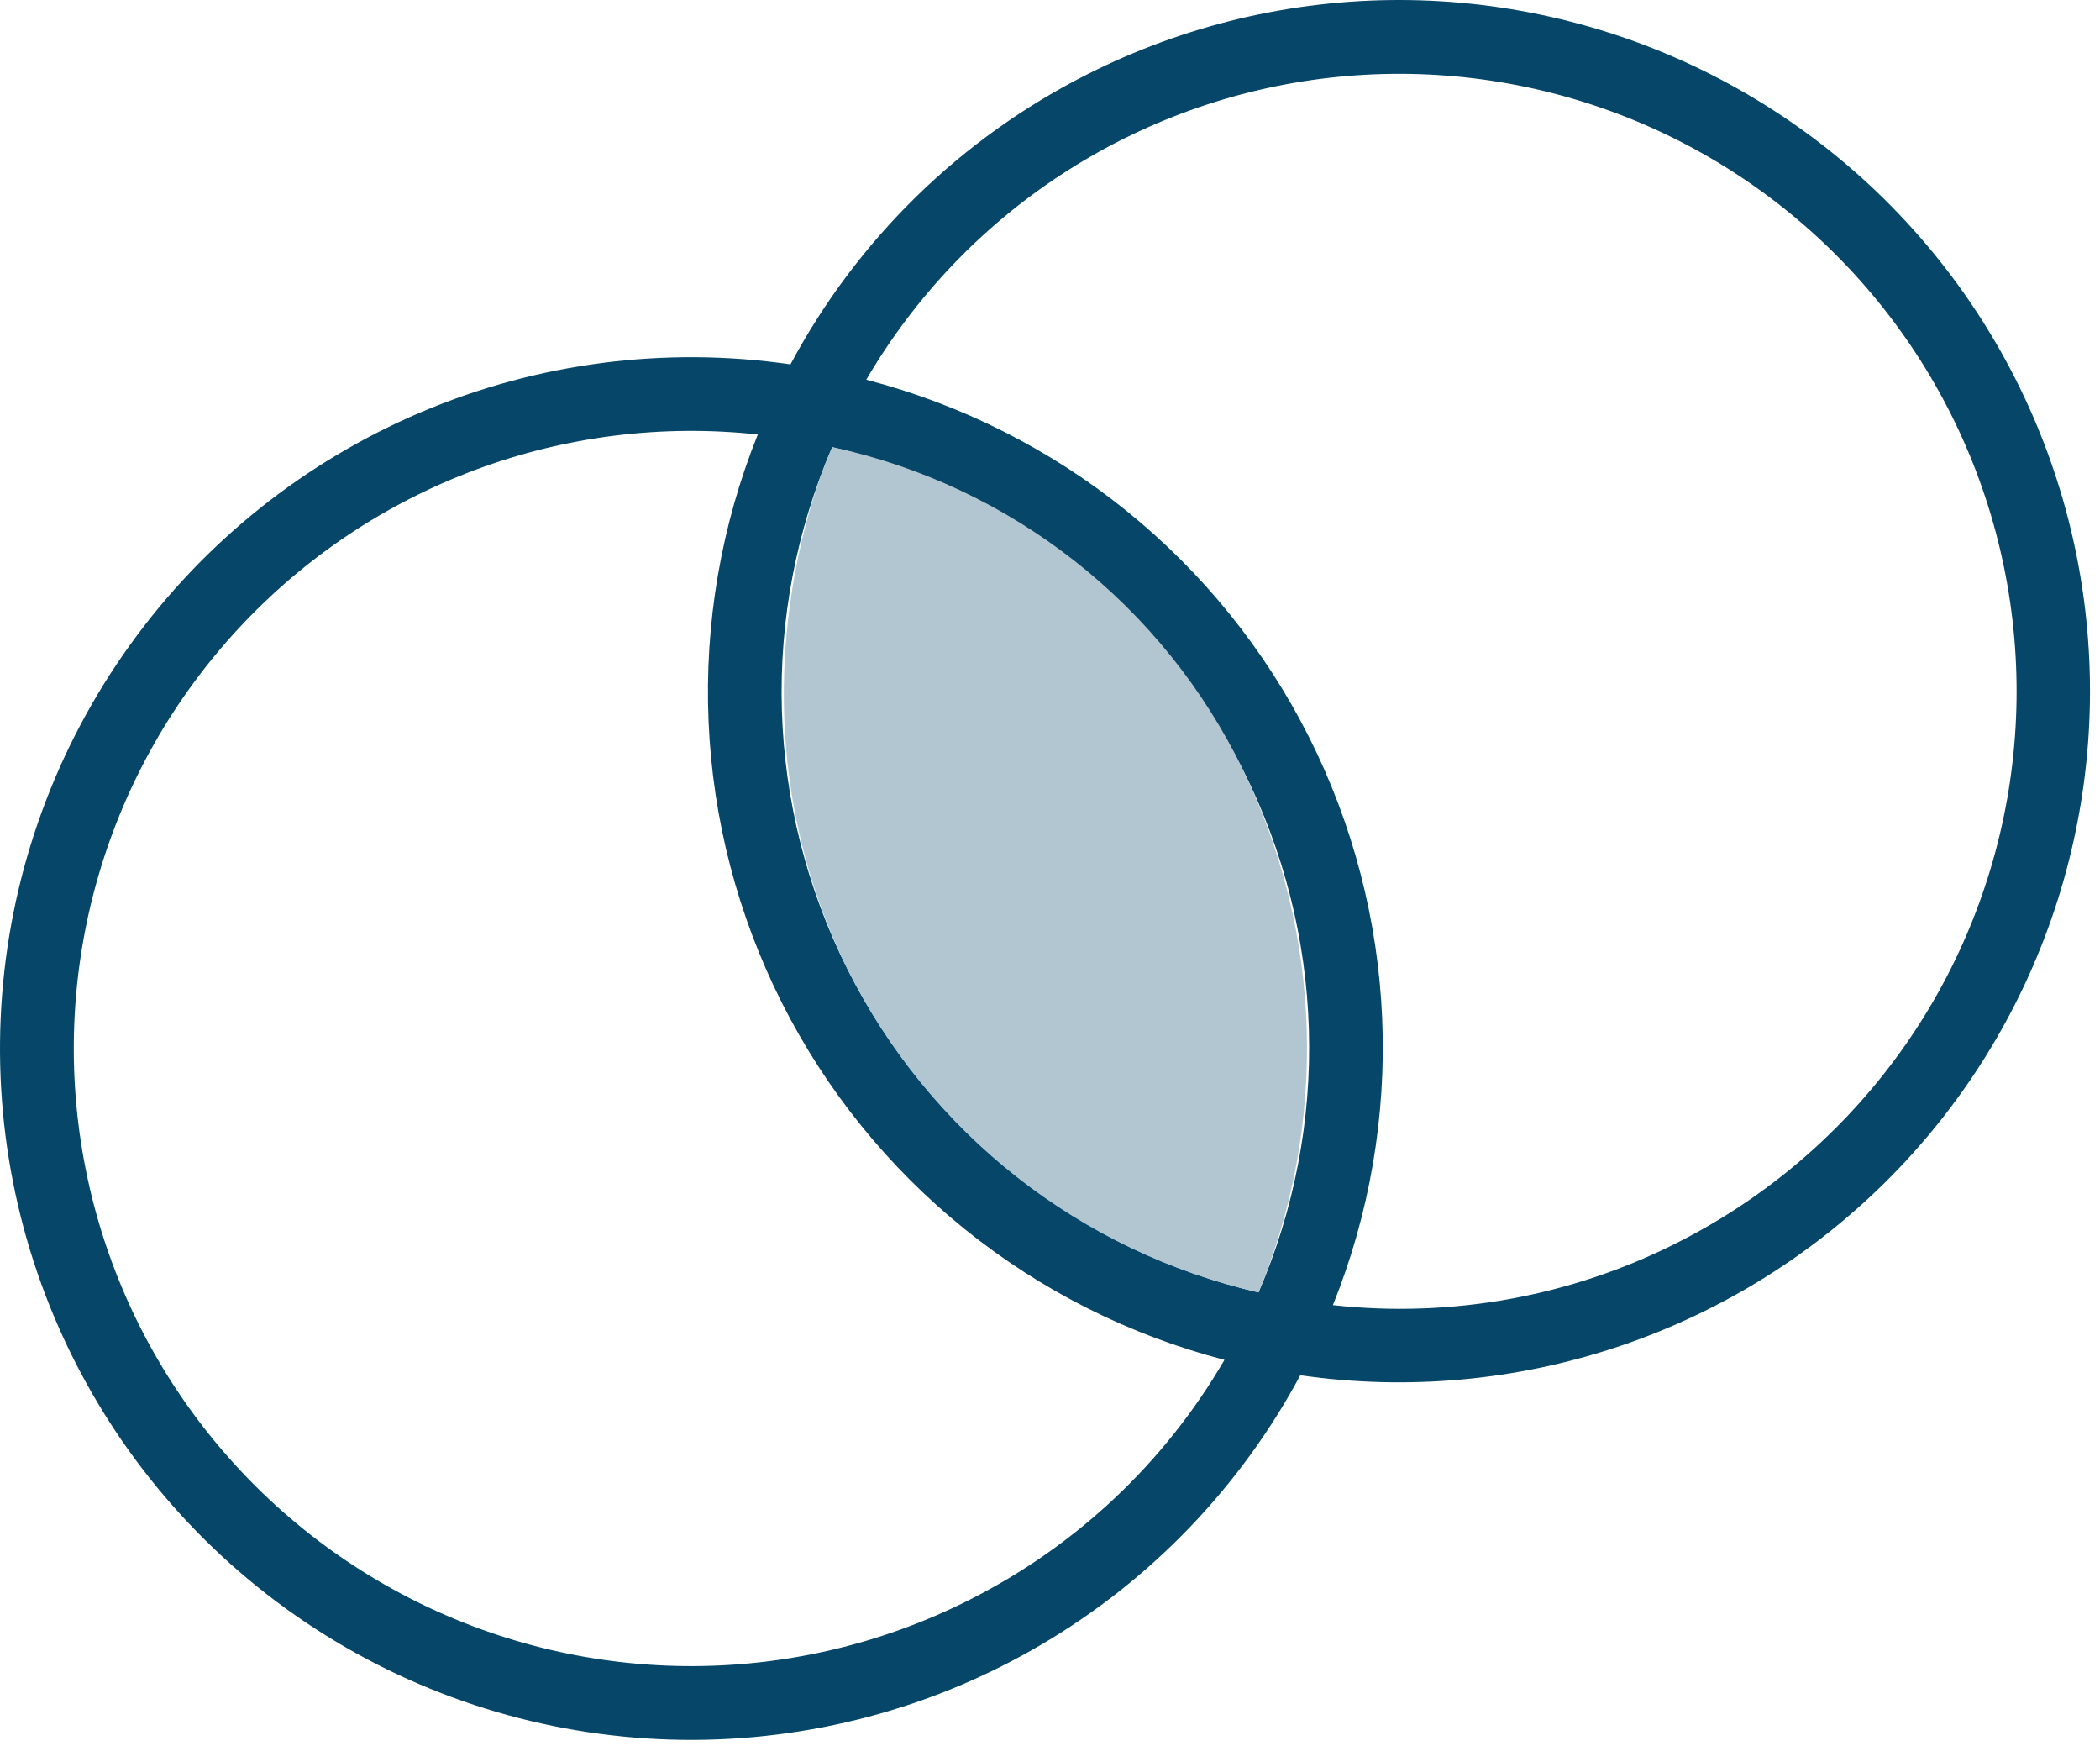 <svg width="166" height="138" viewBox="0 0 166 138" fill="none" xmlns="http://www.w3.org/2000/svg">
<path d="M85.978 5.859C75.968 10.898 67.763 18.909 62.486 28.795C52.592 27.358 42.493 28.664 33.291 32.57C24.088 36.475 16.133 42.831 10.292 50.946C4.452 59.06 0.95 68.621 0.168 78.588C-0.615 88.555 1.353 98.545 5.856 107.471C10.358 116.397 17.224 123.916 25.705 129.21C34.186 134.504 43.957 137.369 53.954 137.494C63.95 137.618 73.79 134.998 82.4 129.917C91.01 124.836 98.061 117.491 102.785 108.68C111.277 109.905 119.937 109.114 128.065 106.368C136.193 103.623 143.56 99.002 149.57 92.88C155.579 86.757 160.062 79.305 162.654 71.127C165.247 62.949 165.877 54.275 164.493 45.808C163.109 37.342 159.75 29.32 154.688 22.393C149.626 15.467 143.004 9.83 135.358 5.939C127.711 2.049 119.256 0.014 110.677 7.23847e-05C102.098 -0.014 93.636 1.993 85.978 5.859ZM76.663 126.415C69.886 129.842 62.402 131.64 54.807 131.666C47.212 131.692 39.716 129.945 32.915 126.565C26.114 123.184 20.195 118.263 15.631 112.193C11.066 106.123 7.981 99.071 6.621 91.599C5.261 84.127 5.663 76.44 7.796 69.151C9.929 61.862 13.733 55.171 18.907 49.611C24.081 44.05 30.48 39.774 37.597 37.122C44.714 34.47 52.352 33.516 59.903 34.335C57.009 41.525 55.682 49.25 56.01 56.994C56.338 64.738 58.313 72.323 61.804 79.243C65.294 86.164 70.22 92.26 76.253 97.126C82.286 101.993 89.287 105.517 96.79 107.464C92.061 115.598 85.068 122.181 76.663 126.412V126.415ZM98.263 60.855C101.478 67.227 103.254 74.227 103.465 81.361C103.676 88.494 102.317 95.587 99.484 102.138C92.532 100.523 86.02 97.4 80.408 92.991C74.796 88.582 70.221 82.994 67.006 76.622C63.791 70.25 62.016 63.25 61.805 56.116C61.594 48.982 62.952 41.889 65.784 35.338C72.736 36.952 79.248 40.074 84.86 44.483C90.472 48.891 95.047 54.479 98.261 60.851L98.263 60.855ZM132.563 98.217C124.166 102.46 114.716 104.171 105.363 103.14C108.258 95.949 109.585 88.224 109.258 80.48C108.93 72.735 106.955 65.15 103.465 58.229C99.974 51.308 95.048 45.211 89.014 40.345C82.981 35.478 75.979 31.954 68.476 30.008C72.307 23.454 77.614 17.884 83.976 13.741C90.337 9.598 97.577 6.996 105.121 6.142C112.664 5.289 120.303 6.207 127.429 8.824C134.555 11.44 140.973 15.684 146.171 21.216C151.37 26.748 155.206 33.417 157.374 40.693C159.543 47.968 159.984 55.649 158.663 63.124C157.342 70.6 154.295 77.665 149.765 83.756C145.234 89.847 139.345 94.798 132.565 98.214L132.563 98.217Z" fill="#054669"/>
<path d="M65.786 35.332C65.786 35.332 56.416 55.14 67.007 76.615C70.197 83.005 74.764 88.608 80.379 93.02C85.995 97.433 92.52 100.545 99.483 102.132C102.205 95.555 103.504 88.475 103.293 81.36C103.083 74.244 101.368 67.254 98.262 60.849C95.141 54.41 90.594 48.766 84.967 44.344C79.34 39.923 72.781 36.841 65.786 35.332Z" fill="#B2C6D1"/>
</svg>
